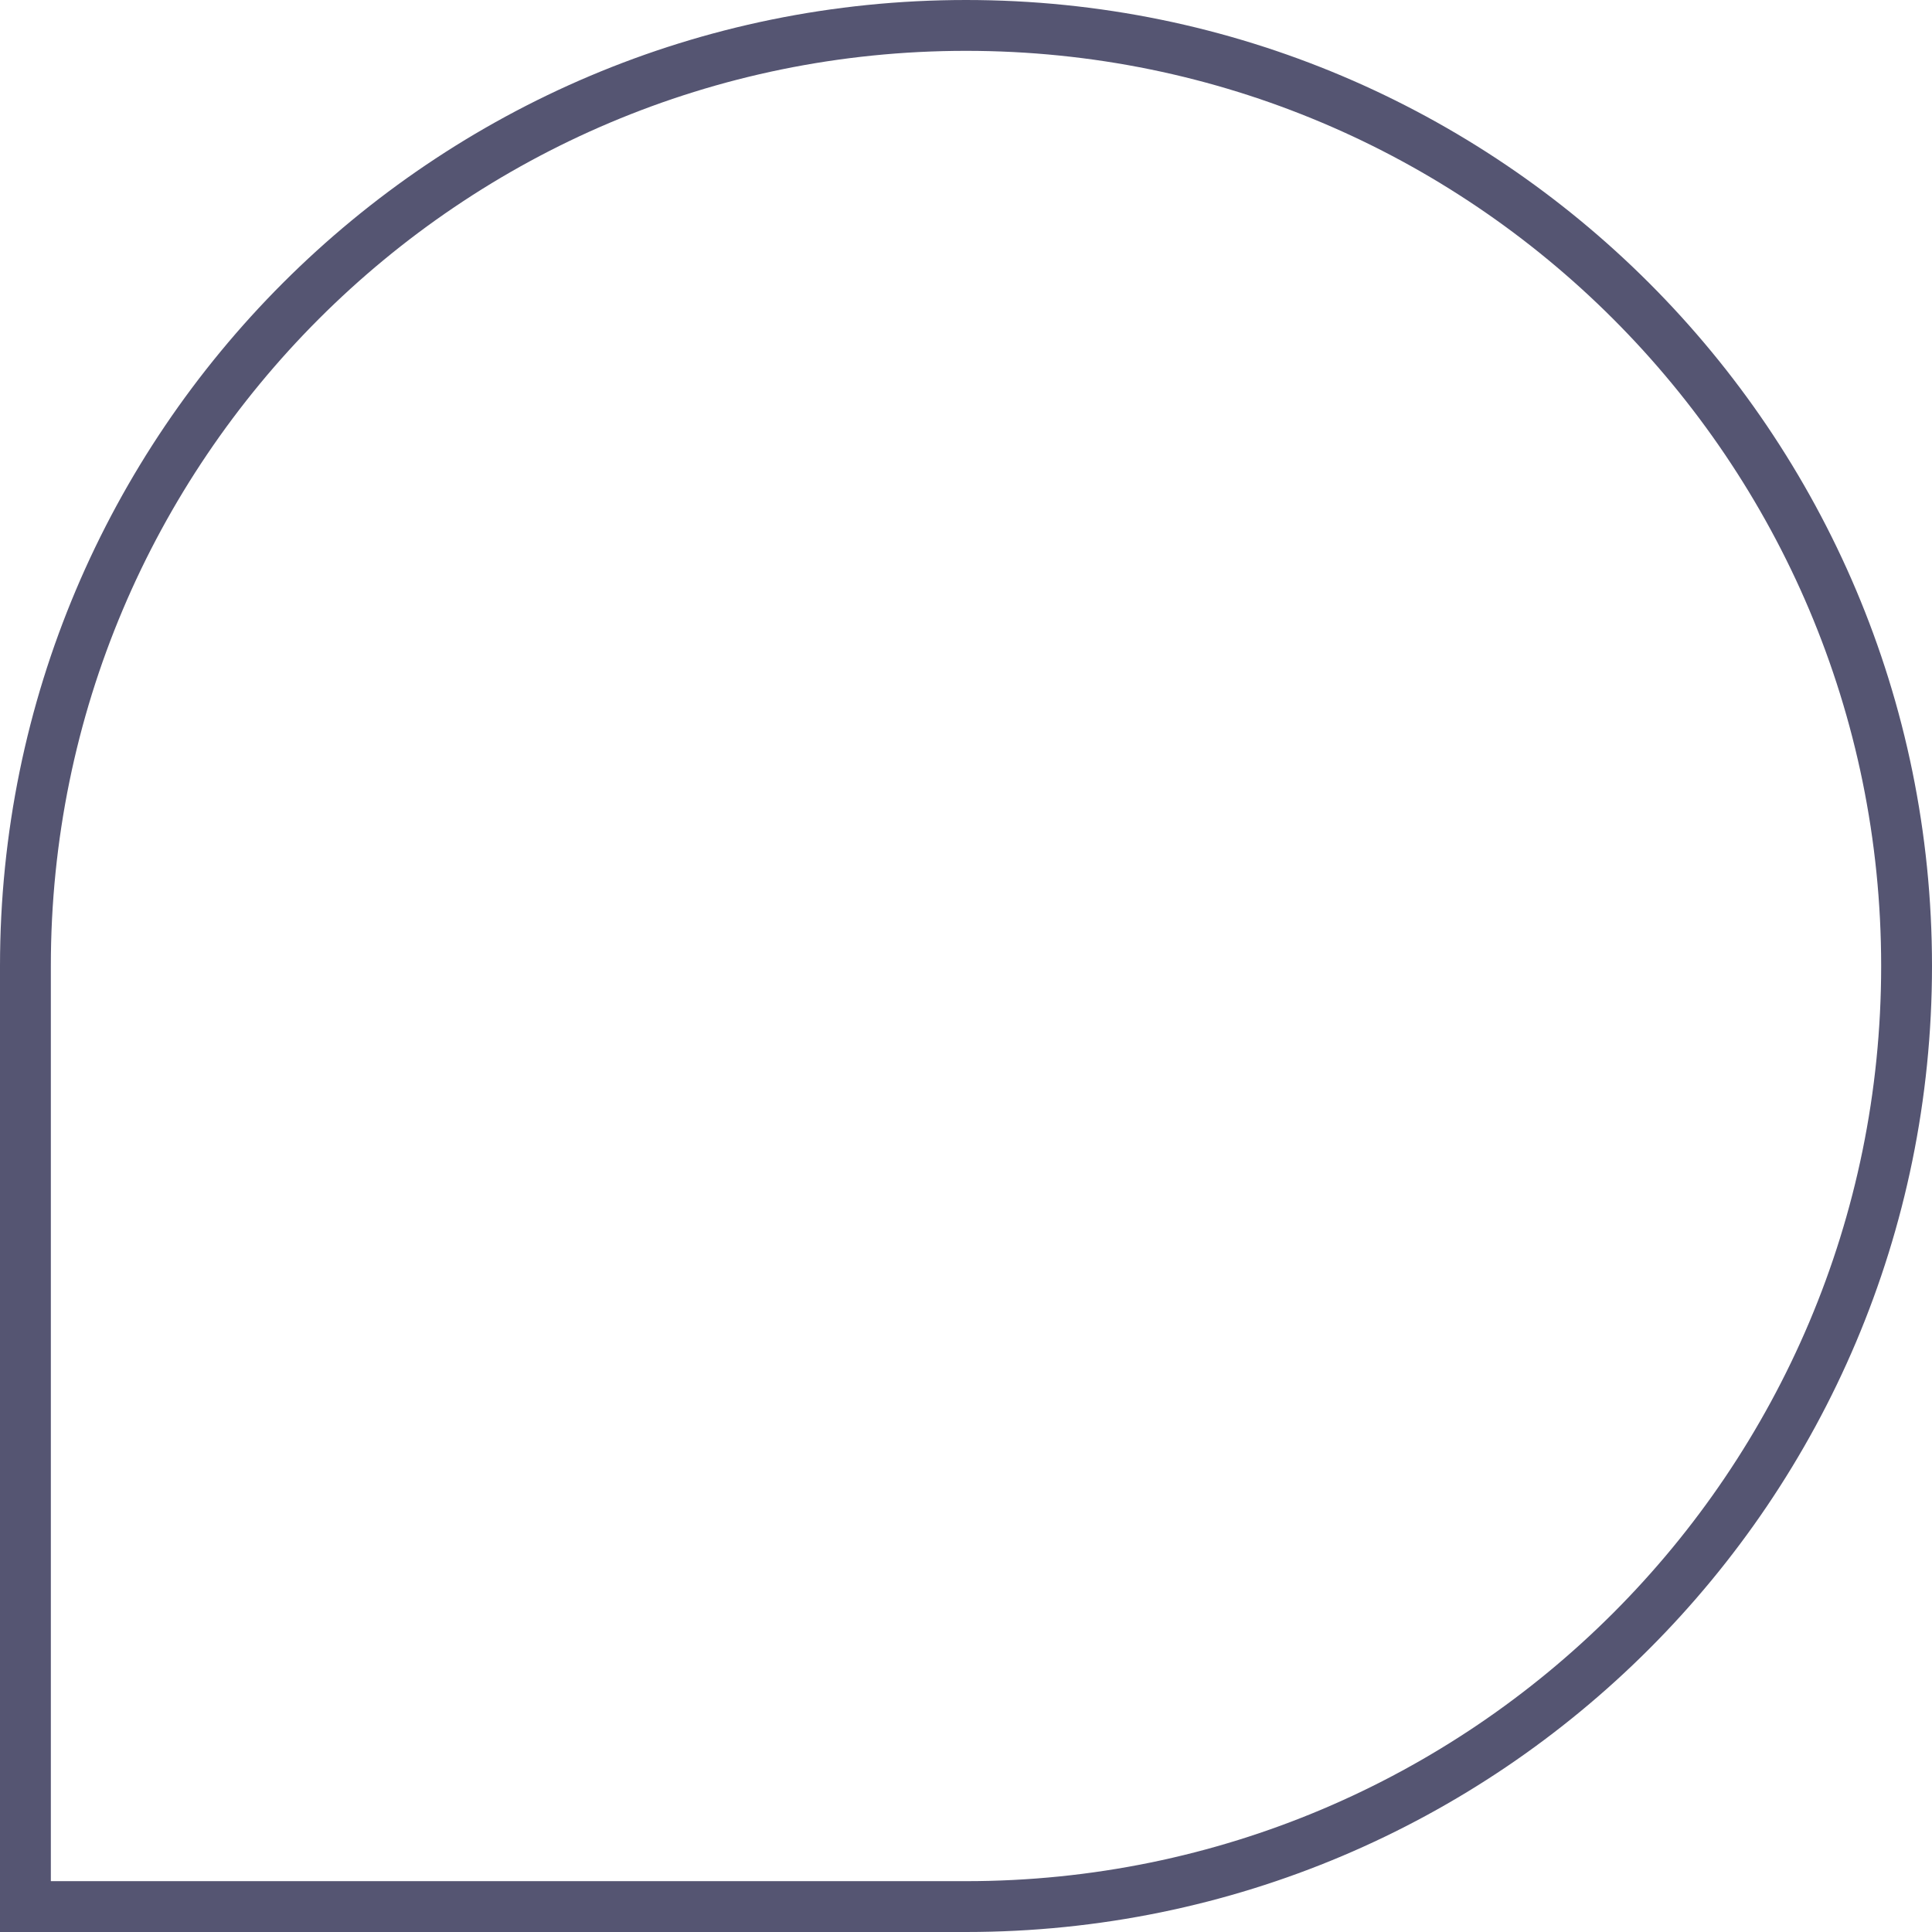 <svg xmlns="http://www.w3.org/2000/svg" width="38" height="38" viewBox="0 0 38 38" fill="none"><path d="M19 37.5H0.5V19C0.5 8.783 8.783 0.5 19 0.5C29.217 0.5 37.5 8.783 37.5 19C37.5 29.217 29.217 37.5 19 37.5Z" stroke="#555572"></path></svg>